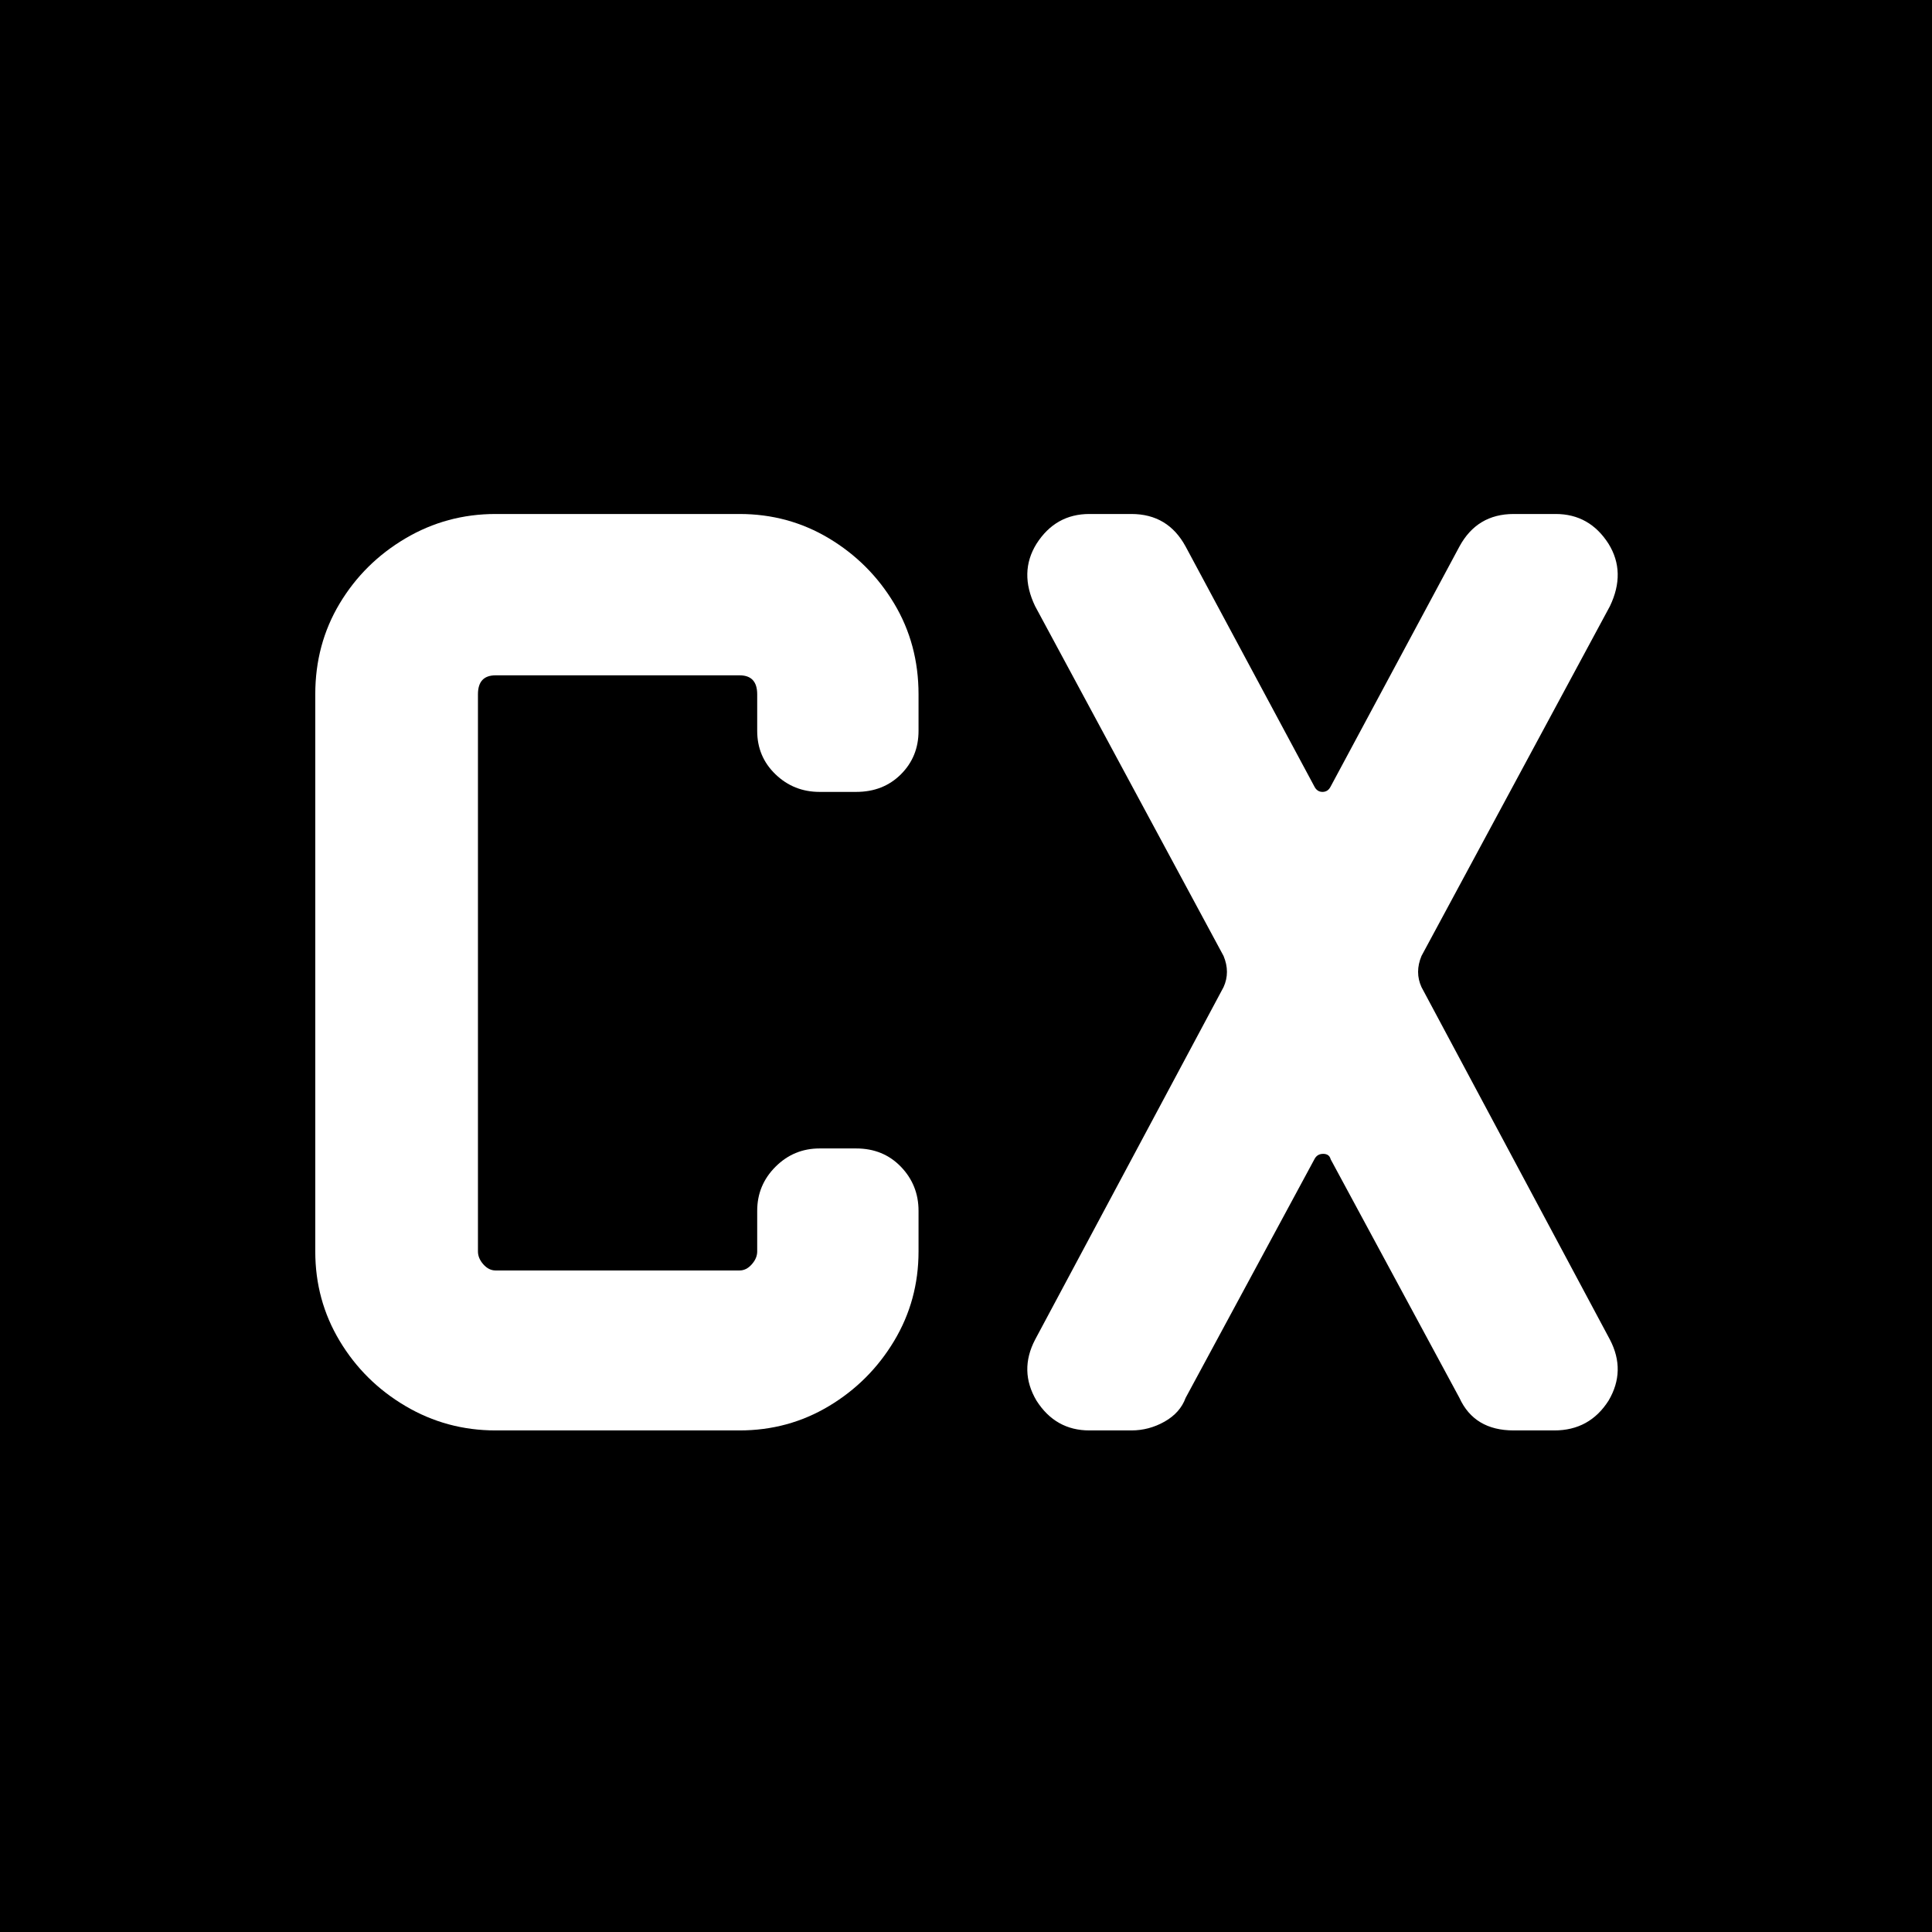 <svg xmlns="http://www.w3.org/2000/svg" xmlns:xlink="http://www.w3.org/1999/xlink" width="1080" zoomAndPan="magnify" viewBox="0 0 810 810" height="1080" preserveAspectRatio="xMidYMid meet" version="1.0"><defs><g/><clipPath id="b5e790ade7"><rect x="0" width="594" y="0" height="764"/></clipPath></defs><rect x="-81" width="972" fill="#ffffff" y="-81" height="972" fill-opacity="1"/><rect x="-81" width="972" fill="#000000" y="-81" height="972" fill-opacity="1"/><g transform="matrix(1, 0, 0, 1, 108, 0)"><g clip-path="url(#b5e790ade7)"><g fill="#ffffff" fill-opacity="1"><g transform="translate(1.444, 599.712)"><g><path d="M 275.656 -75.031 C 275.656 -61.383 272.242 -48.879 265.422 -37.516 C 258.598 -26.148 249.504 -17.055 238.141 -10.234 C 226.773 -3.41 214.27 0 200.625 0 L 98.328 0 C 84.68 0 72.082 -3.41 60.531 -10.234 C 48.977 -17.055 39.789 -26.148 32.969 -37.516 C 26.145 -48.879 22.734 -61.383 22.734 -75.031 L 22.734 -308.625 C 22.734 -322.645 26.145 -335.336 32.969 -346.703 C 39.789 -358.066 48.977 -367.16 60.531 -373.984 C 72.082 -380.805 84.68 -384.219 98.328 -384.219 L 200.625 -384.219 C 214.27 -384.219 226.773 -380.805 238.141 -373.984 C 249.504 -367.16 258.598 -358.066 265.422 -346.703 C 272.242 -335.336 275.656 -322.645 275.656 -308.625 L 275.656 -293.281 C 275.656 -286.07 273.191 -280.004 268.266 -275.078 C 263.336 -270.16 257.086 -267.703 249.516 -267.703 L 234.172 -267.703 C 226.961 -267.703 220.801 -270.16 215.688 -275.078 C 210.57 -280.004 208.016 -286.07 208.016 -293.281 L 208.016 -308.625 C 208.016 -313.926 205.551 -316.578 200.625 -316.578 L 98.328 -316.578 C 93.398 -316.578 90.938 -313.926 90.938 -308.625 L 90.938 -75.031 C 90.938 -73.133 91.691 -71.332 93.203 -69.625 C 94.723 -67.914 96.43 -67.062 98.328 -67.062 L 200.625 -67.062 C 202.52 -67.062 204.223 -67.914 205.734 -69.625 C 207.254 -71.332 208.016 -73.133 208.016 -75.031 L 208.016 -92.078 C 208.016 -99.273 210.57 -105.43 215.688 -110.547 C 220.801 -115.66 226.961 -118.219 234.172 -118.219 L 249.516 -118.219 C 257.086 -118.219 263.336 -115.66 268.266 -110.547 C 273.191 -105.43 275.656 -99.273 275.656 -92.078 Z M 275.656 -75.031 "/></g></g></g><g fill="#ffffff" fill-opacity="1"><g transform="translate(300.404, 599.712)"><g><path d="M 266.562 -345.562 L 187.562 -198.922 C 185.664 -194.379 185.664 -190.023 187.562 -185.859 L 266.562 -38.078 C 271.102 -29.367 270.914 -20.844 266 -12.5 C 260.688 -4.164 253.109 0 243.266 0 L 226.203 0 C 215.211 0 207.633 -4.547 203.469 -13.641 L 149.484 -113.672 C 149.098 -115.191 148.051 -115.953 146.344 -115.953 C 144.645 -115.953 143.414 -115.191 142.656 -113.672 L 88.672 -13.641 C 87.148 -9.473 84.207 -6.156 79.844 -3.688 C 75.488 -1.227 70.852 0 65.938 0 L 48.312 0 C 38.844 0 31.453 -4.164 26.141 -12.5 C 21.211 -20.844 21.023 -29.367 25.578 -38.078 L 104.578 -185.859 C 106.473 -190.023 106.473 -194.379 104.578 -198.922 L 25.578 -345.562 C 21.023 -355.031 21.211 -363.742 26.141 -371.703 C 31.453 -380.047 38.844 -384.219 48.312 -384.219 L 65.938 -384.219 C 76.164 -384.219 83.742 -379.672 88.672 -370.578 L 142.656 -269.969 C 143.414 -268.457 144.551 -267.703 146.062 -267.703 C 147.582 -267.703 148.723 -268.457 149.484 -269.969 L 203.469 -370.578 C 208.395 -379.672 215.973 -384.219 226.203 -384.219 L 243.828 -384.219 C 253.297 -384.219 260.688 -380.047 266 -371.703 C 270.914 -363.742 271.102 -355.031 266.562 -345.562 Z M 266.562 -345.562 "/></g></g></g></g></g></svg>